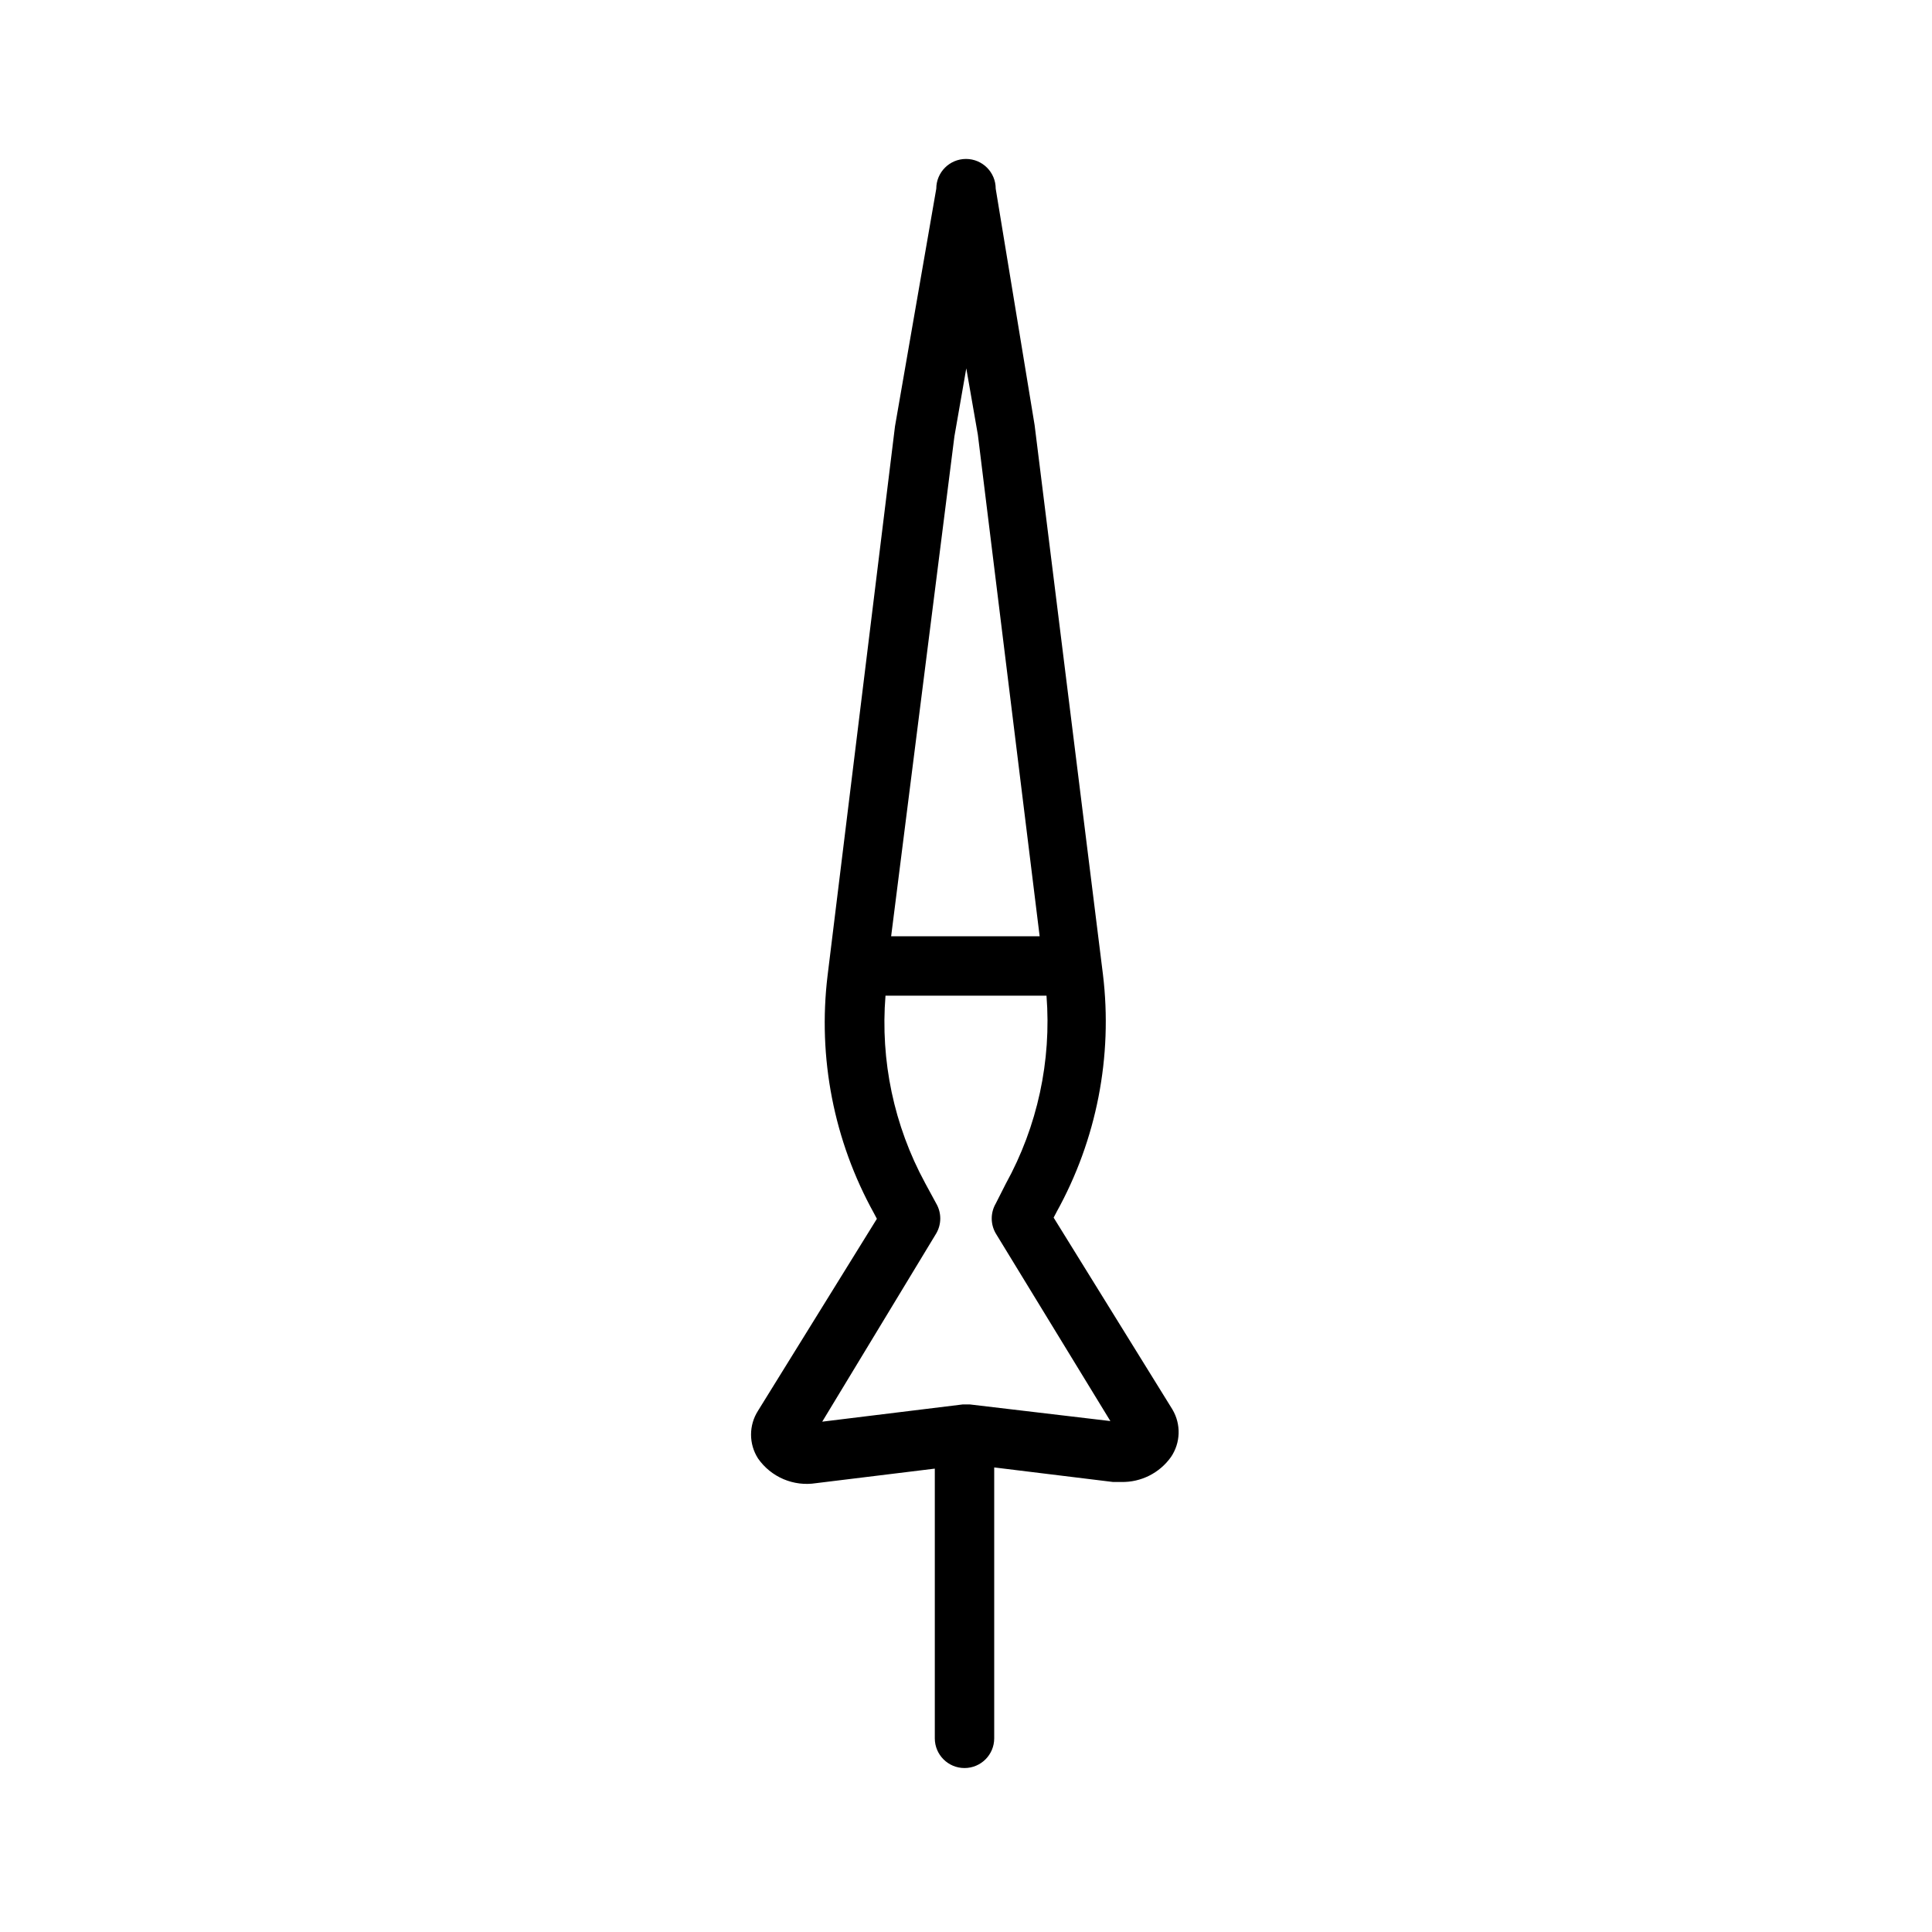 <?xml version="1.0" encoding="UTF-8"?>
<!-- Uploaded to: SVG Repo, www.svgrepo.com, Generator: SVG Repo Mixer Tools -->
<svg fill="#000000" width="800px" height="800px" version="1.1" viewBox="144 144 512 512" xmlns="http://www.w3.org/2000/svg">
 <path d="m454.71 517.53-31.488-50.852 0.789-1.496h-0.004c10.621-19.176 14.918-41.215 12.281-62.977l-18.105-145.55-10.312-62.66c0-4.348-3.523-7.871-7.871-7.871s-7.875 3.523-7.875 7.871l-10.941 62.977-17.867 145.55c-2.637 21.762 1.66 43.801 12.277 62.977l0.789 1.496-31.488 50.852v0.004c-2.481 3.859-2.481 8.812 0 12.672 1.691 2.418 4.023 4.312 6.738 5.469 2.715 1.156 5.699 1.523 8.613 1.066l31.488-3.856v71.477c0 4.348 3.523 7.871 7.871 7.871 4.348 0 7.871-3.523 7.871-7.871v-71.793l31.488 3.856h2.203c5.207 0.105 10.129-2.367 13.148-6.609 2.566-3.766 2.719-8.68 0.395-12.598zm-57.781-257.89 3.148-18.027 3.07 17.633 16.371 132.88h-39.359zm4.094 256.55h-1.891l-37.234 4.566 30.227-49.91c1.406-2.438 1.406-5.438 0-7.871l-2.992-5.512h0.004c-8.227-15.168-11.863-32.398-10.473-49.594h42.668c1.344 17.305-2.406 34.629-10.785 49.828l-2.676 5.277c-1.406 2.434-1.406 5.434 0 7.871l30.387 49.75z"/>
</svg>
